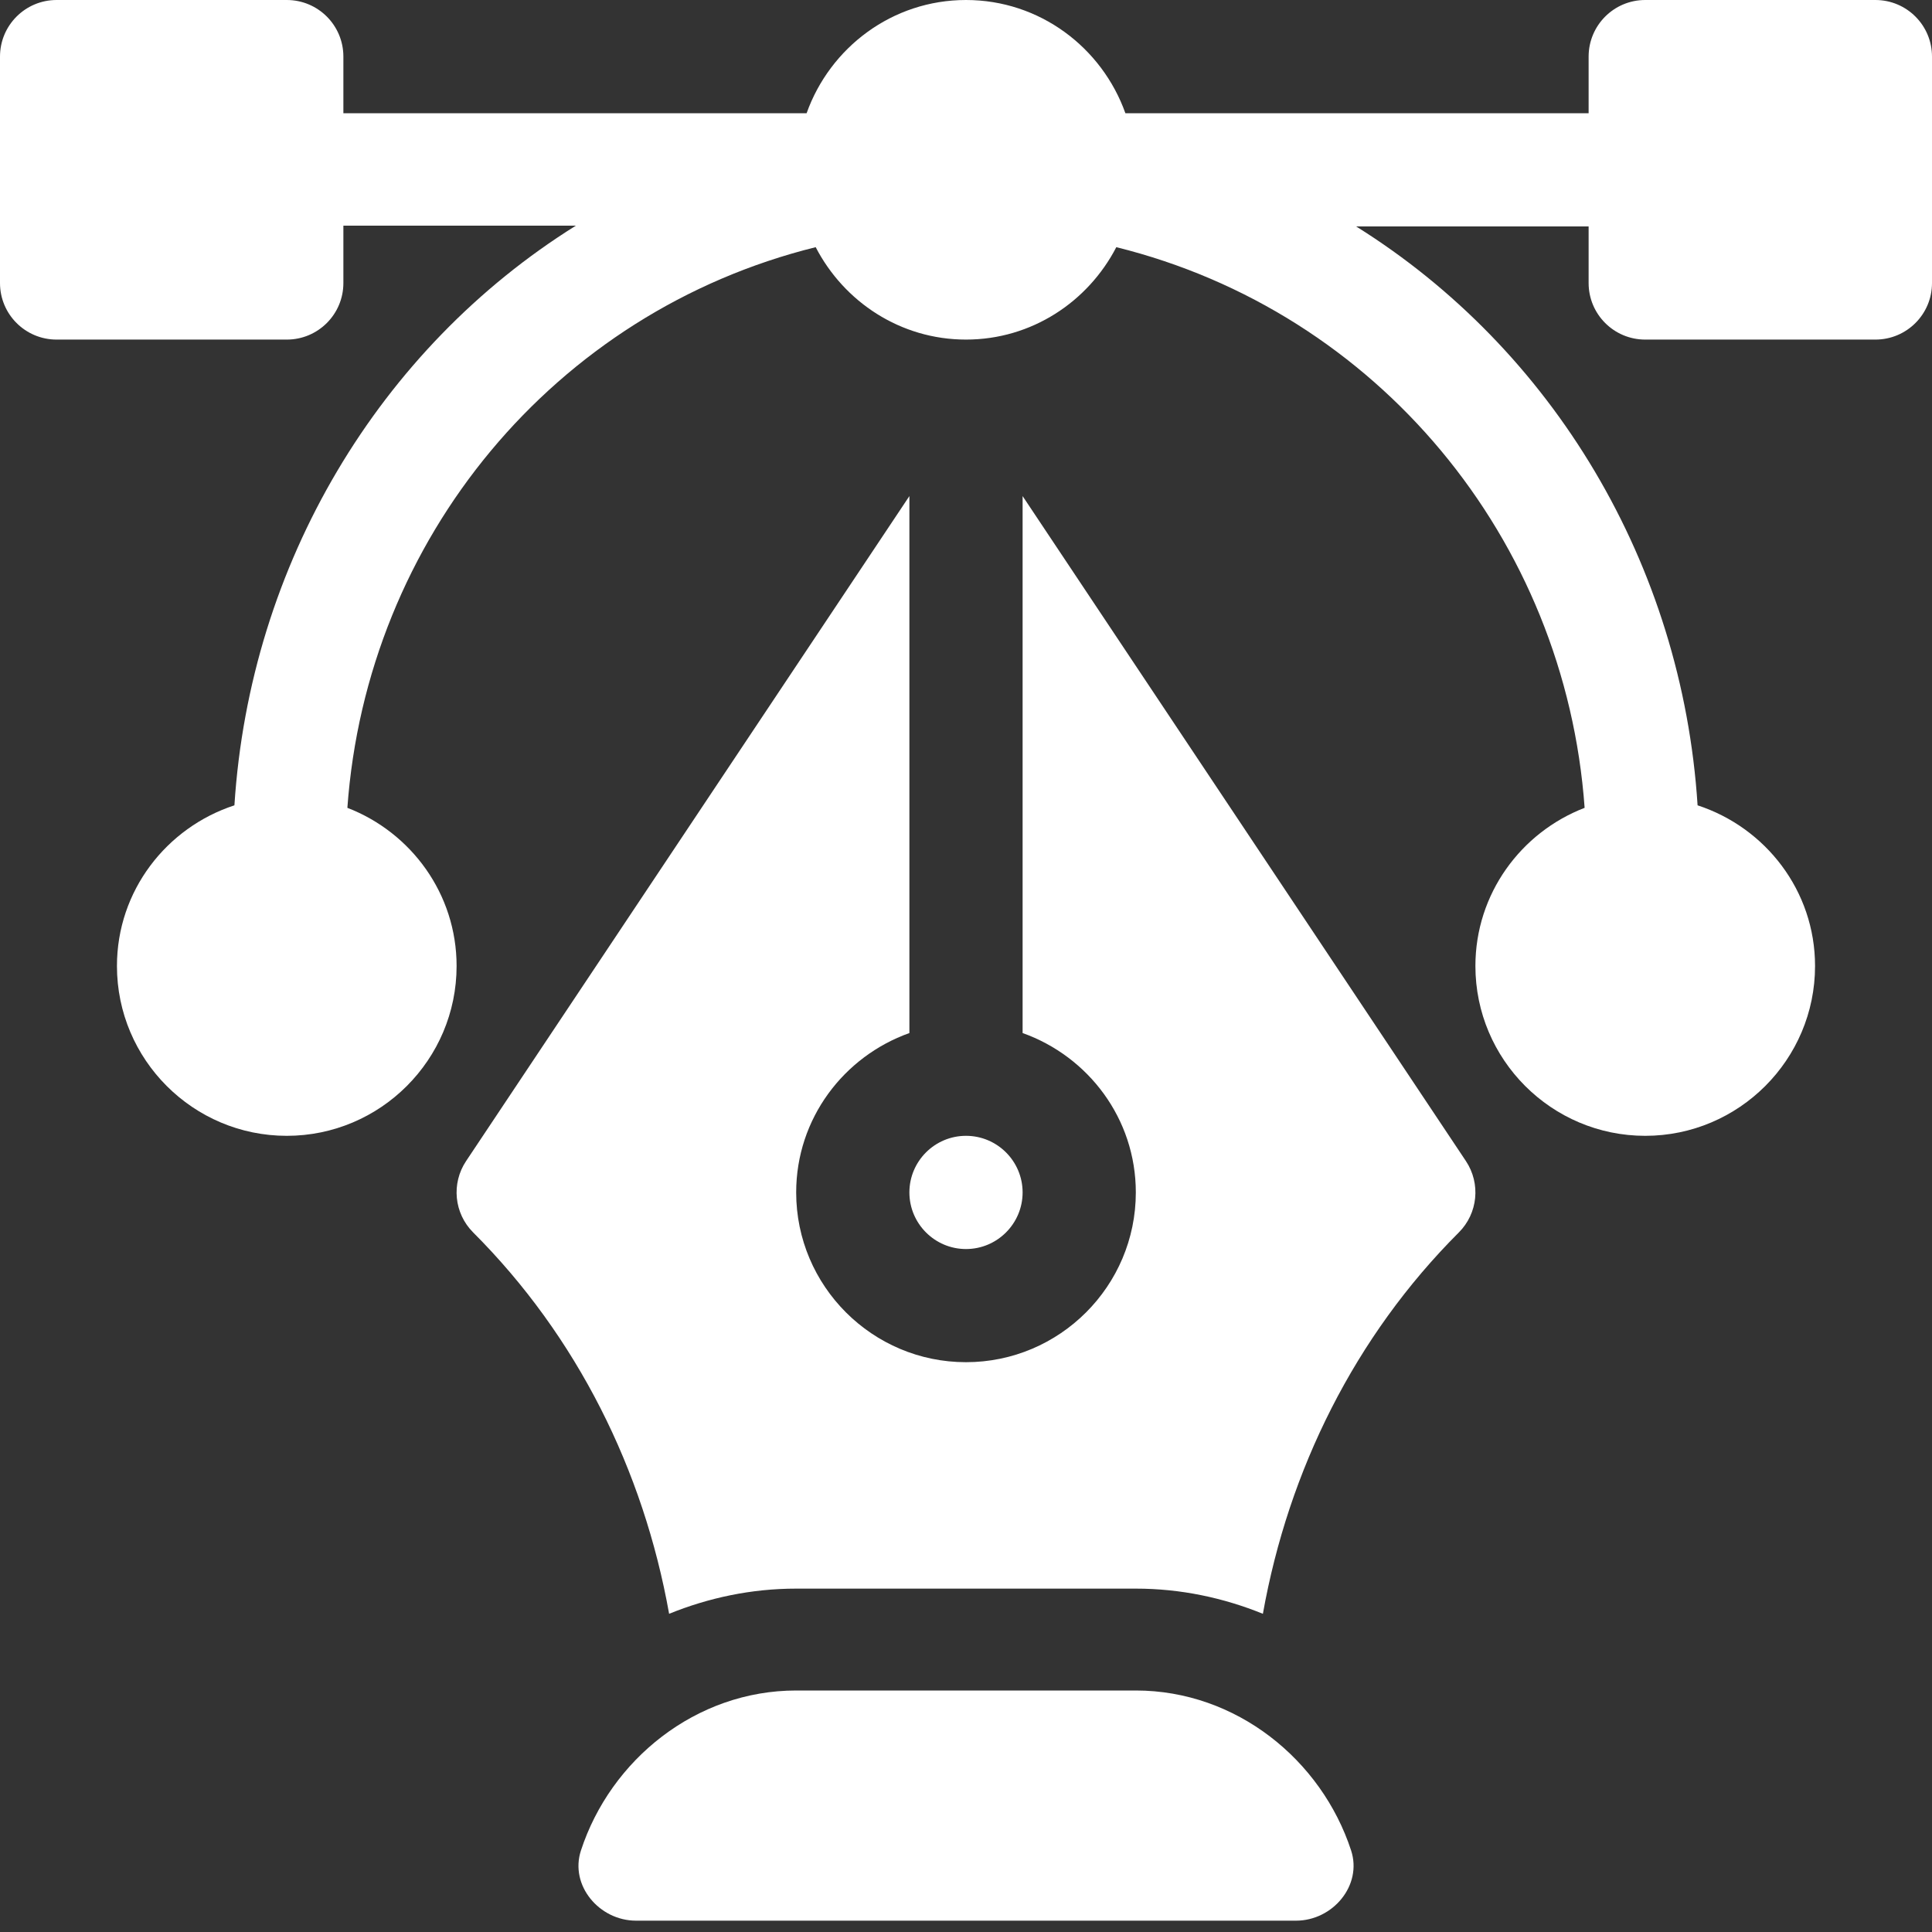 <svg width="30" height="30" viewBox="0 0 30 30" fill="none" xmlns="http://www.w3.org/2000/svg">
<rect x="0" y="0" width="30" height="30" fill="#333333" stroke="none"/>
<path d="M29.121 0H25.547C25.061 0 24.668 0.393 24.668 0.879V1.758H17.475C17.111 0.737 16.144 0 15 0C13.856 0 12.889 0.737 12.525 1.758H5.332V0.879C5.332 0.393 4.939 0 4.453 0H0.879C0.393 0 0 0.393 0 0.879V4.395C0 4.88 0.393 5.273 0.879 5.273H4.453C4.939 5.273 5.332 4.88 5.332 4.395V3.504H8.942C5.891 5.409 3.88 8.756 3.64 12.505C2.585 12.85 1.816 13.832 1.816 15C1.816 16.454 2.999 17.637 4.453 17.637C5.907 17.637 7.09 16.454 7.09 15C7.09 13.879 6.383 12.925 5.394 12.544C5.694 8.365 8.61 4.843 12.666 3.838C13.105 4.686 13.981 5.273 15 5.273C16.019 5.273 16.895 4.686 17.334 3.838C21.39 4.843 24.306 8.365 24.606 12.544C23.617 12.925 22.91 13.879 22.91 15C22.91 16.454 24.093 17.637 25.547 17.637C27.001 17.637 28.184 16.454 28.184 15C28.184 13.832 27.415 12.85 26.36 12.505C26.12 8.756 24.109 5.421 21.058 3.516H24.668V4.395C24.668 4.88 25.061 5.273 25.547 5.273H29.121C29.607 5.273 30 4.88 30 4.395V0.879C30 0.393 29.607 0 29.121 0Z" fill="white"/>
<path d="M22.762 18.028L15.879 7.703V16.041C16.9 16.405 17.637 17.371 17.637 18.516C17.637 19.97 16.454 21.152 15 21.152C13.546 21.152 12.363 19.97 12.363 18.516C12.363 17.371 13.1 16.405 14.121 16.041V7.703L7.238 18.028C7.005 18.377 7.051 18.841 7.347 19.137C8.961 20.75 9.992 22.829 10.39 25.059C11.001 24.811 11.665 24.668 12.363 24.668H17.637C18.335 24.668 18.999 24.811 19.61 25.059C20.008 22.829 21.039 20.75 22.653 19.137C22.949 18.841 22.995 18.377 22.762 18.028Z" fill="white"/>
<path d="M15 17.637C14.515 17.637 14.121 18.031 14.121 18.516C14.121 19 14.515 19.395 15 19.395C15.485 19.395 15.879 19 15.879 18.516C15.879 18.031 15.485 17.637 15 17.637Z" fill="white"/>
<path d="M17.637 26.25C19.195 26.25 20.52 27.327 20.98 28.734C21.157 29.276 20.695 29.824 20.125 29.824H9.876C9.305 29.824 8.843 29.276 9.021 28.734C9.48 27.327 10.805 26.25 12.363 26.25H17.637Z" fill="white"/>
</svg>

